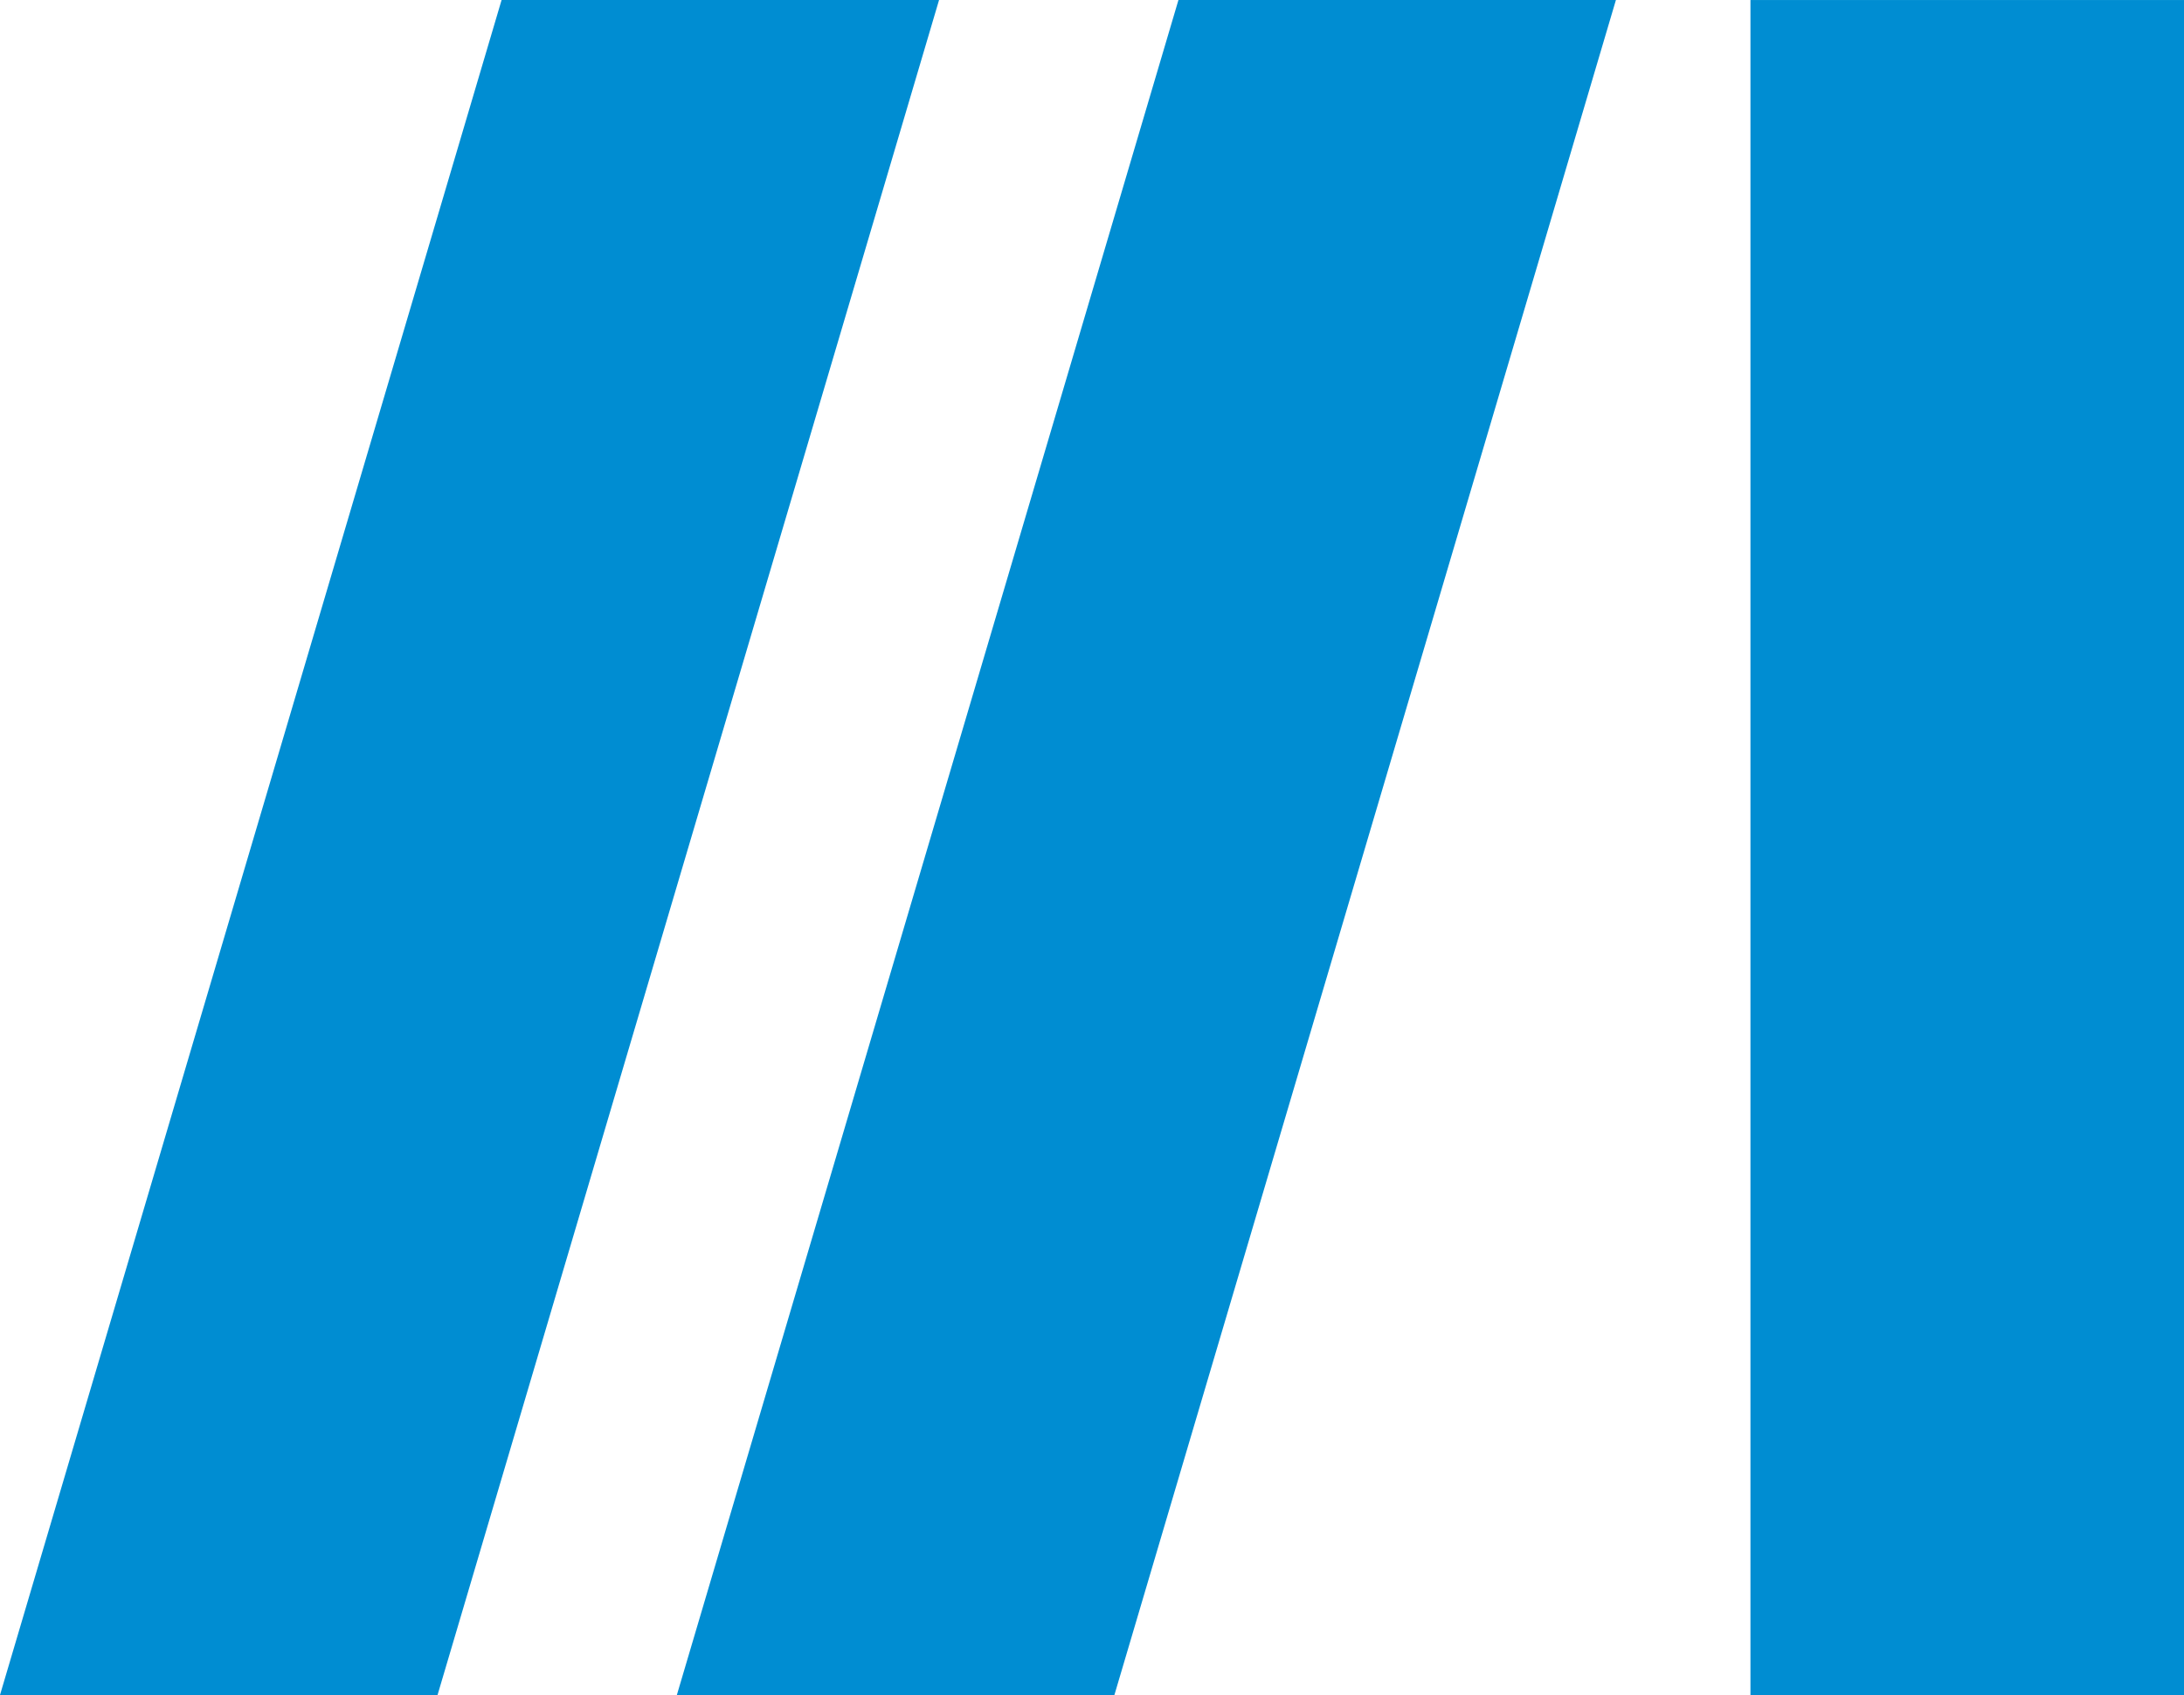 <?xml version="1.0" encoding="UTF-8"?> <!-- Creator: CorelDRAW 2021.5 --> <svg xmlns="http://www.w3.org/2000/svg" xmlns:xlink="http://www.w3.org/1999/xlink" xmlns:xodm="http://www.corel.com/coreldraw/odm/2003" xml:space="preserve" width="38.886mm" height="30.176mm" style="shape-rendering:geometricPrecision; text-rendering:geometricPrecision; image-rendering:optimizeQuality; fill-rule:evenodd; clip-rule:evenodd" viewBox="0 0 300.79 233.41"> <defs> <style type="text/css"> <![CDATA[ .fil0 {fill:#008DD2;fill-rule:nonzero} ]]> </style> </defs> <g id="Слой_x0020_1">  <g id="_2150121637424"> <polygon class="fil0" points="241.08,0 241.08,233.41 300.79,233.41 300.79,0 "></polygon> <polygon class="fil0" points="162.3,0 93.22,233.41 153.48,233.41 222.55,0 "></polygon> <polygon class="fil0" points="69.08,0 -0,233.41 60.26,233.41 129.33,0 "></polygon> </g> </g> </svg> 